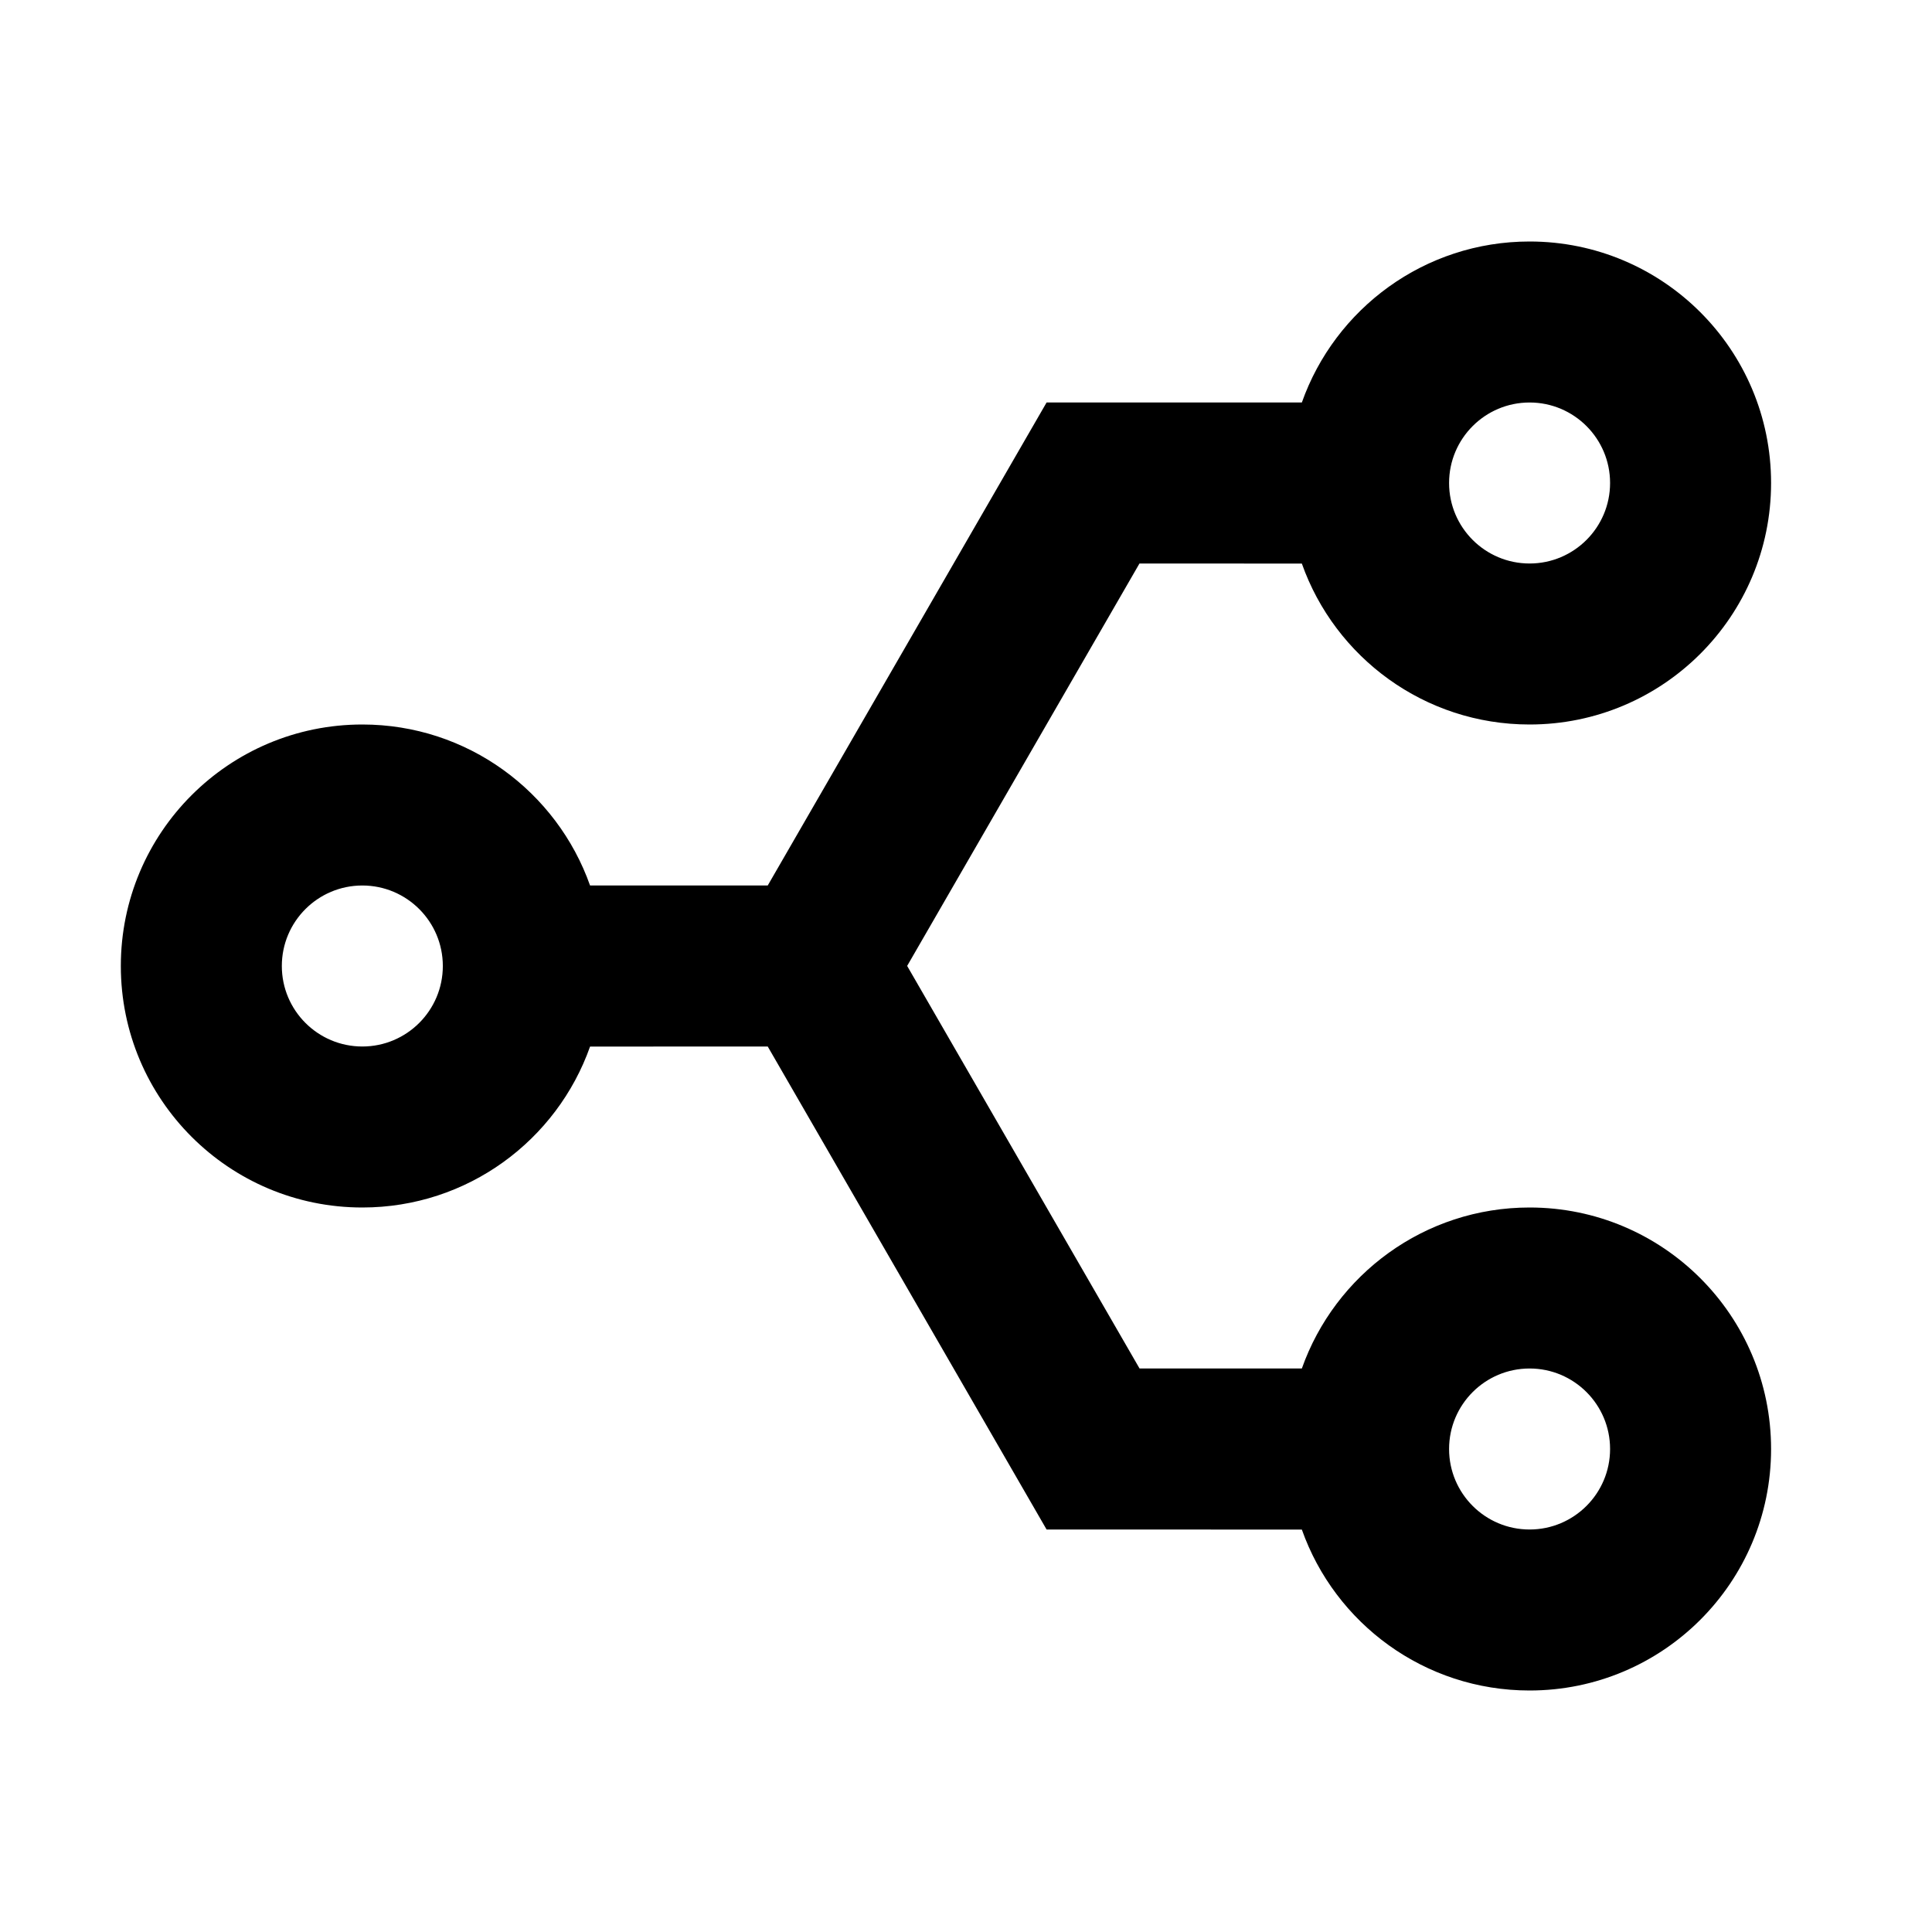 <svg viewBox="0 0 24 24" fill="currentColor" xmlns="http://www.w3.org/2000/svg"><path d="M9.537 13L7.33 13.001C6.918 14.166 5.807 15 4.501 15C2.844 15 1.501 13.657 1.501 12C1.501 10.343 2.844 9 4.501 9C5.807 9 6.918 9.835 7.33 11L9.537 11L13.001 5L16.172 5C16.584 3.835 17.695 3 19.001 3C20.658 3 22.001 4.343 22.001 6C22.001 7.657 20.658 9 19.001 9C17.695 9 16.584 8.166 16.172 7.001L14.155 7L11.269 11.999L14.156 17L16.172 17C16.584 15.835 17.695 15 19.001 15C20.658 15 22.001 16.343 22.001 18C22.001 19.657 20.658 21 19.001 21C17.695 21 16.584 20.166 16.172 19.001L13.001 19L9.537 13ZM19.001 17C18.449 17 18.001 17.448 18.001 18C18.001 18.552 18.449 19 19.001 19C19.553 19 20.001 18.552 20.001 18C20.001 17.448 19.553 17 19.001 17ZM4.501 11C3.949 11 3.501 11.448 3.501 12C3.501 12.552 3.949 13 4.501 13C5.053 13 5.501 12.552 5.501 12C5.501 11.448 5.053 11 4.501 11ZM19.001 5C18.449 5 18.001 5.448 18.001 6C18.001 6.552 18.449 7 19.001 7C19.553 7 20.001 6.552 20.001 6C20.001 5.448 19.553 5 19.001 5Z"/></svg>